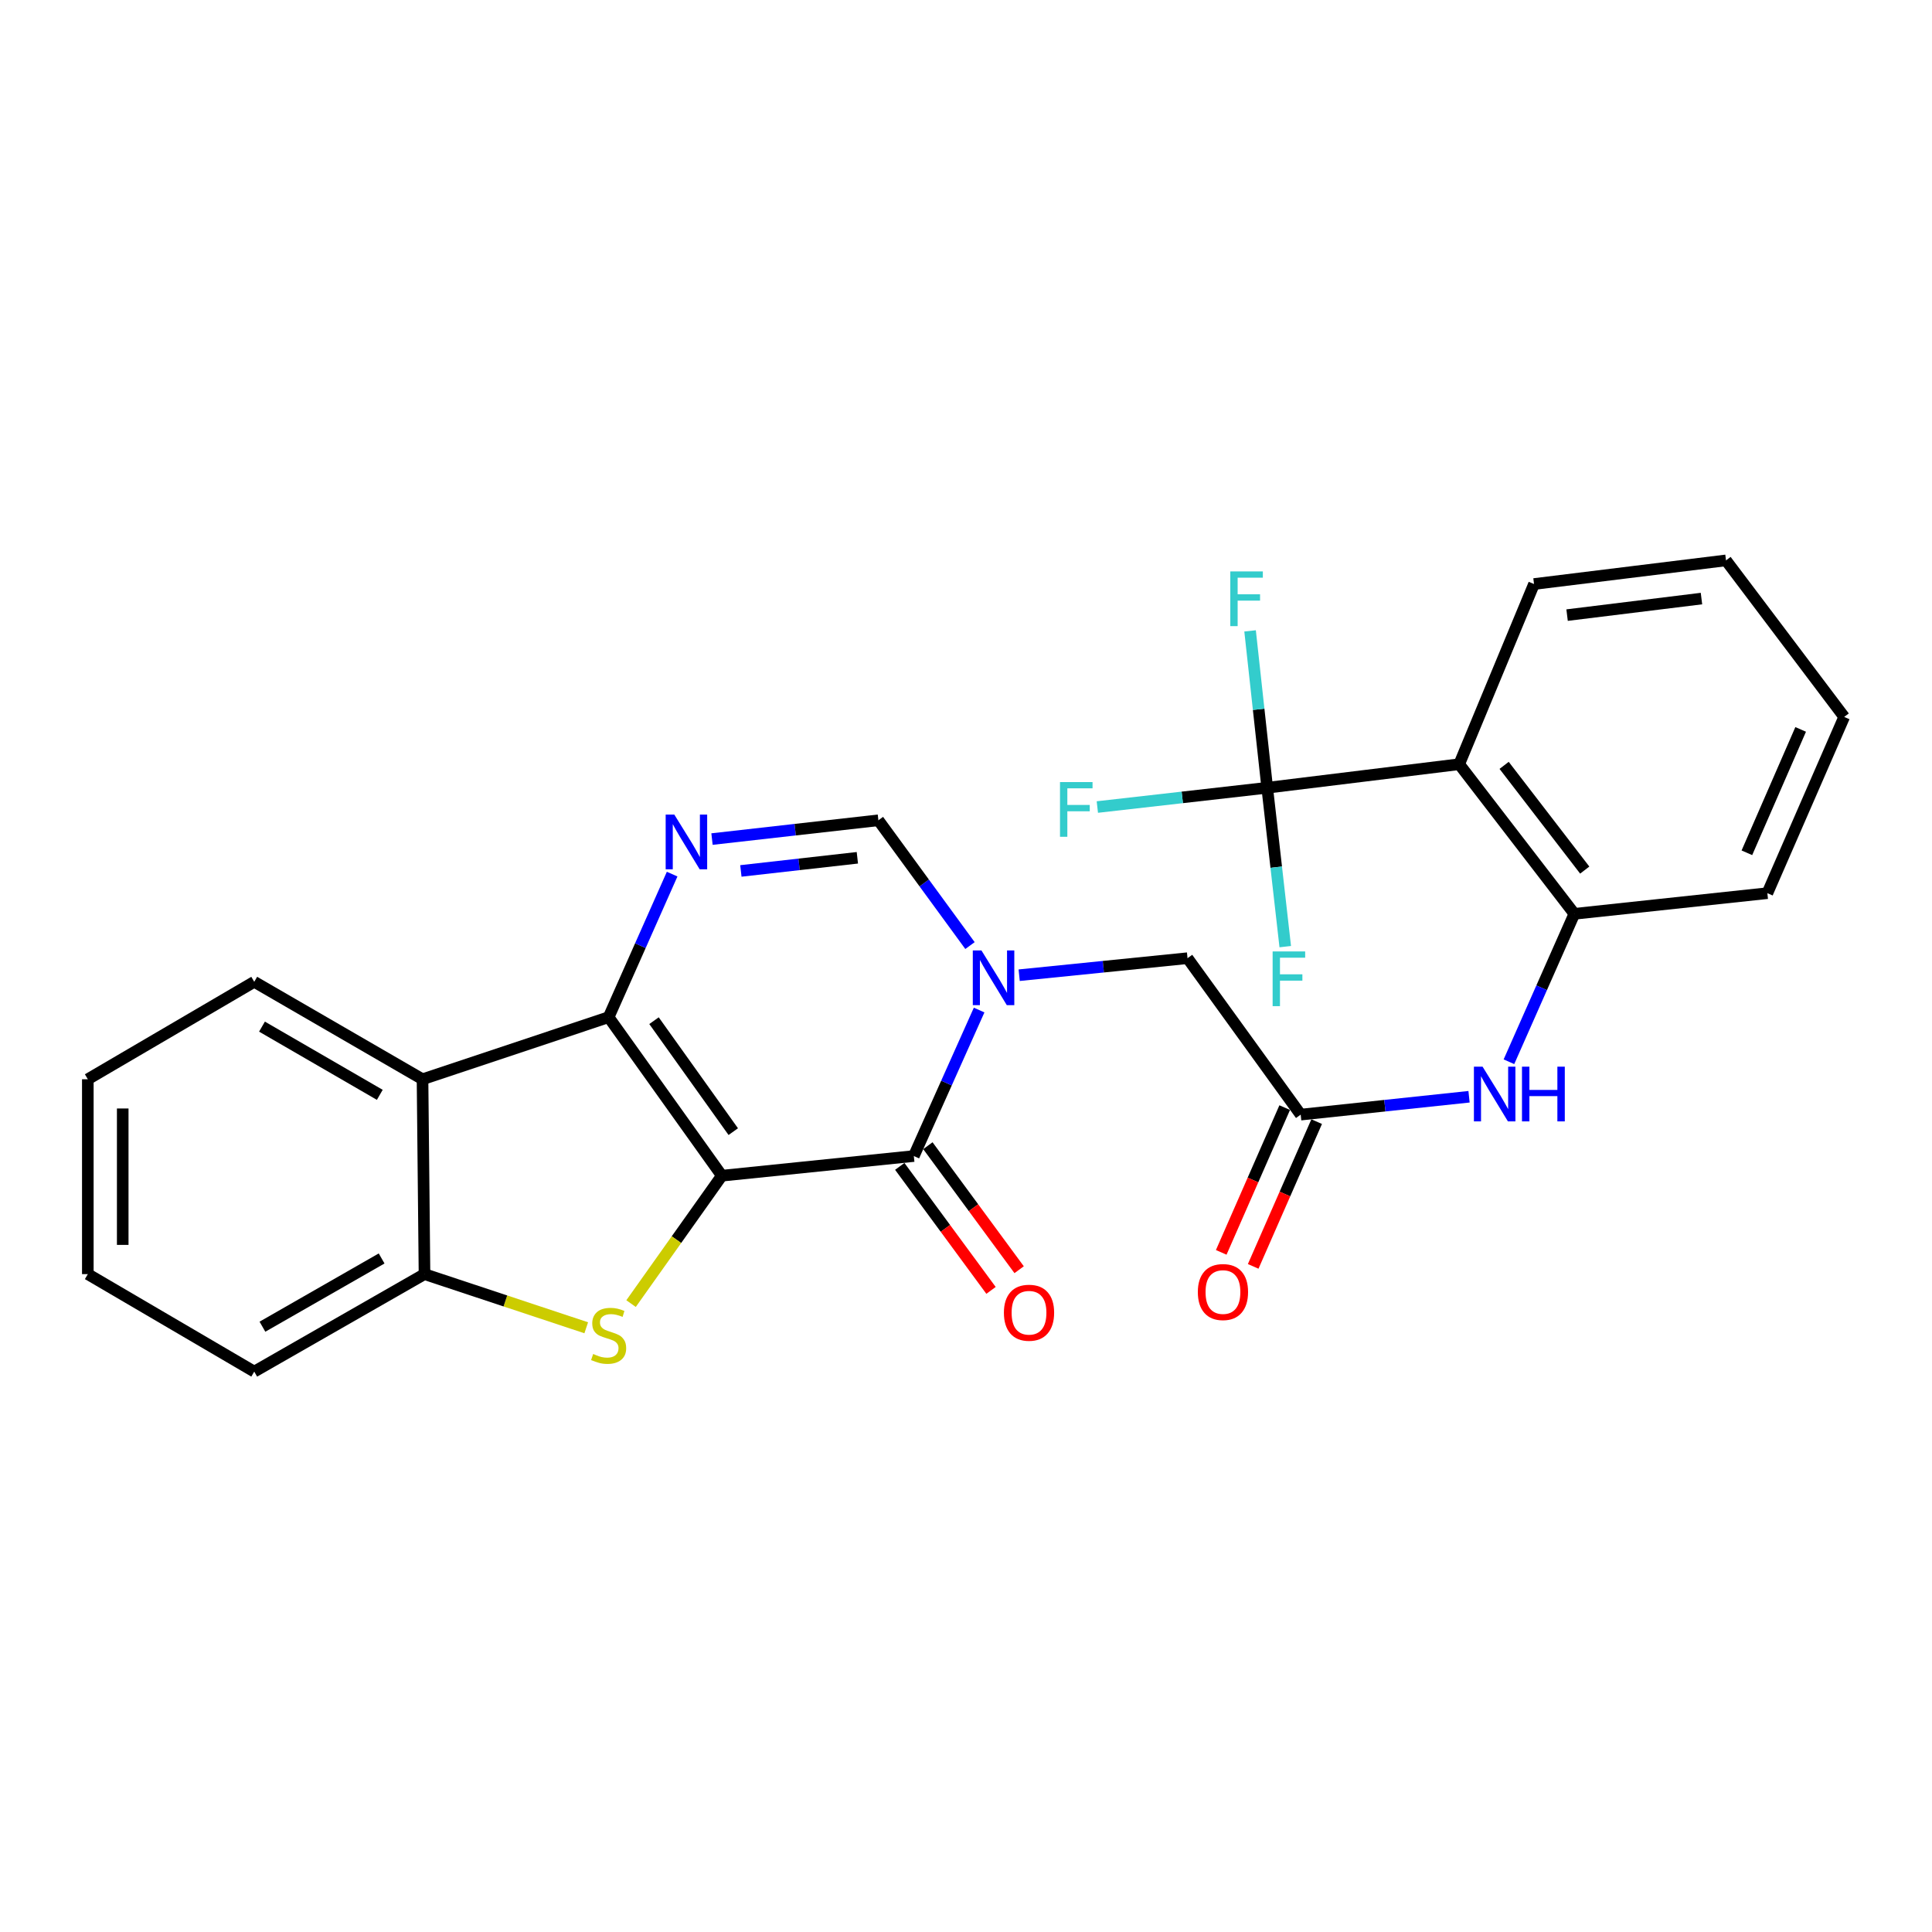<?xml version='1.0' encoding='iso-8859-1'?>
<svg version='1.1' baseProfile='full'
              xmlns='http://www.w3.org/2000/svg'
                      xmlns:rdkit='http://www.rdkit.org/xml'
                      xmlns:xlink='http://www.w3.org/1999/xlink'
                  xml:space='preserve'
width='1000px' height='1000px' viewBox='0 0 1000 1000'>
<!-- END OF HEADER -->
<rect style='opacity:1.0;fill:#FFFFFF;stroke:none' width='1000' height='1000' x='0' y='0'> </rect>
<path class='bond-0' d='M 373.625,608.541 L 315.024,526.495' style='fill:none;fill-rule:evenodd;stroke:#000000;stroke-width:6px;stroke-linecap:butt;stroke-linejoin:miter;stroke-opacity:1' />
<path class='bond-0' d='M 379.536,585.734 L 338.515,528.302' style='fill:none;fill-rule:evenodd;stroke:#000000;stroke-width:6px;stroke-linecap:butt;stroke-linejoin:miter;stroke-opacity:1' />
<path class='bond-1' d='M 373.625,608.541 L 472.993,598.364' style='fill:none;fill-rule:evenodd;stroke:#000000;stroke-width:6px;stroke-linecap:butt;stroke-linejoin:miter;stroke-opacity:1' />
<path class='bond-3' d='M 373.625,608.541 L 350.13,641.64' style='fill:none;fill-rule:evenodd;stroke:#000000;stroke-width:6px;stroke-linecap:butt;stroke-linejoin:miter;stroke-opacity:1' />
<path class='bond-3' d='M 350.13,641.64 L 326.635,674.74' style='fill:none;fill-rule:evenodd;stroke:#CCCC00;stroke-width:6px;stroke-linecap:butt;stroke-linejoin:miter;stroke-opacity:1' />
<path class='bond-4' d='M 315.024,526.495 L 331.463,489.468' style='fill:none;fill-rule:evenodd;stroke:#000000;stroke-width:6px;stroke-linecap:butt;stroke-linejoin:miter;stroke-opacity:1' />
<path class='bond-4' d='M 331.463,489.468 L 347.902,452.44' style='fill:none;fill-rule:evenodd;stroke:#0000FF;stroke-width:6px;stroke-linecap:butt;stroke-linejoin:miter;stroke-opacity:1' />
<path class='bond-5' d='M 315.024,526.495 L 218.698,558.621' style='fill:none;fill-rule:evenodd;stroke:#000000;stroke-width:6px;stroke-linecap:butt;stroke-linejoin:miter;stroke-opacity:1' />
<path class='bond-2' d='M 472.993,598.364 L 489.895,560.581' style='fill:none;fill-rule:evenodd;stroke:#000000;stroke-width:6px;stroke-linecap:butt;stroke-linejoin:miter;stroke-opacity:1' />
<path class='bond-2' d='M 489.895,560.581 L 506.797,522.799' style='fill:none;fill-rule:evenodd;stroke:#0000FF;stroke-width:6px;stroke-linecap:butt;stroke-linejoin:miter;stroke-opacity:1' />
<path class='bond-14' d='M 465.718,603.718 L 489.336,635.811' style='fill:none;fill-rule:evenodd;stroke:#000000;stroke-width:6px;stroke-linecap:butt;stroke-linejoin:miter;stroke-opacity:1' />
<path class='bond-14' d='M 489.336,635.811 L 512.953,667.904' style='fill:none;fill-rule:evenodd;stroke:#FF0000;stroke-width:6px;stroke-linecap:butt;stroke-linejoin:miter;stroke-opacity:1' />
<path class='bond-14' d='M 480.268,593.01 L 503.886,625.104' style='fill:none;fill-rule:evenodd;stroke:#000000;stroke-width:6px;stroke-linecap:butt;stroke-linejoin:miter;stroke-opacity:1' />
<path class='bond-14' d='M 503.886,625.104 L 527.503,657.197' style='fill:none;fill-rule:evenodd;stroke:#FF0000;stroke-width:6px;stroke-linecap:butt;stroke-linejoin:miter;stroke-opacity:1' />
<path class='bond-6' d='M 502.064,489.427 L 478.36,457.003' style='fill:none;fill-rule:evenodd;stroke:#0000FF;stroke-width:6px;stroke-linecap:butt;stroke-linejoin:miter;stroke-opacity:1' />
<path class='bond-6' d='M 478.36,457.003 L 454.657,424.579' style='fill:none;fill-rule:evenodd;stroke:#000000;stroke-width:6px;stroke-linecap:butt;stroke-linejoin:miter;stroke-opacity:1' />
<path class='bond-13' d='M 527.524,504.77 L 571.093,500.363' style='fill:none;fill-rule:evenodd;stroke:#0000FF;stroke-width:6px;stroke-linecap:butt;stroke-linejoin:miter;stroke-opacity:1' />
<path class='bond-13' d='M 571.093,500.363 L 614.663,495.955' style='fill:none;fill-rule:evenodd;stroke:#000000;stroke-width:6px;stroke-linecap:butt;stroke-linejoin:miter;stroke-opacity:1' />
<path class='bond-9' d='M 303.434,687.253 L 261.578,673.368' style='fill:none;fill-rule:evenodd;stroke:#CCCC00;stroke-width:6px;stroke-linecap:butt;stroke-linejoin:miter;stroke-opacity:1' />
<path class='bond-9' d='M 261.578,673.368 L 219.722,659.484' style='fill:none;fill-rule:evenodd;stroke:#000000;stroke-width:6px;stroke-linecap:butt;stroke-linejoin:miter;stroke-opacity:1' />
<path class='bond-28' d='M 368.529,434.304 L 411.593,429.441' style='fill:none;fill-rule:evenodd;stroke:#0000FF;stroke-width:6px;stroke-linecap:butt;stroke-linejoin:miter;stroke-opacity:1' />
<path class='bond-28' d='M 411.593,429.441 L 454.657,424.579' style='fill:none;fill-rule:evenodd;stroke:#000000;stroke-width:6px;stroke-linecap:butt;stroke-linejoin:miter;stroke-opacity:1' />
<path class='bond-28' d='M 383.475,450.796 L 413.62,447.392' style='fill:none;fill-rule:evenodd;stroke:#0000FF;stroke-width:6px;stroke-linecap:butt;stroke-linejoin:miter;stroke-opacity:1' />
<path class='bond-28' d='M 413.62,447.392 L 443.765,443.988' style='fill:none;fill-rule:evenodd;stroke:#000000;stroke-width:6px;stroke-linecap:butt;stroke-linejoin:miter;stroke-opacity:1' />
<path class='bond-20' d='M 218.698,558.621 L 131.594,508.179' style='fill:none;fill-rule:evenodd;stroke:#000000;stroke-width:6px;stroke-linecap:butt;stroke-linejoin:miter;stroke-opacity:1' />
<path class='bond-20' d='M 196.579,566.688 L 135.607,531.379' style='fill:none;fill-rule:evenodd;stroke:#000000;stroke-width:6px;stroke-linecap:butt;stroke-linejoin:miter;stroke-opacity:1' />
<path class='bond-27' d='M 218.698,558.621 L 219.722,659.484' style='fill:none;fill-rule:evenodd;stroke:#000000;stroke-width:6px;stroke-linecap:butt;stroke-linejoin:miter;stroke-opacity:1' />
<path class='bond-7' d='M 655.911,407.738 L 755.278,395.554' style='fill:none;fill-rule:evenodd;stroke:#000000;stroke-width:6px;stroke-linecap:butt;stroke-linejoin:miter;stroke-opacity:1' />
<path class='bond-16' d='M 655.911,407.738 L 611.947,412.729' style='fill:none;fill-rule:evenodd;stroke:#000000;stroke-width:6px;stroke-linecap:butt;stroke-linejoin:miter;stroke-opacity:1' />
<path class='bond-16' d='M 611.947,412.729 L 567.982,417.72' style='fill:none;fill-rule:evenodd;stroke:#33CCCC;stroke-width:6px;stroke-linecap:butt;stroke-linejoin:miter;stroke-opacity:1' />
<path class='bond-17' d='M 655.911,407.738 L 660.577,448.857' style='fill:none;fill-rule:evenodd;stroke:#000000;stroke-width:6px;stroke-linecap:butt;stroke-linejoin:miter;stroke-opacity:1' />
<path class='bond-17' d='M 660.577,448.857 L 665.242,489.976' style='fill:none;fill-rule:evenodd;stroke:#33CCCC;stroke-width:6px;stroke-linecap:butt;stroke-linejoin:miter;stroke-opacity:1' />
<path class='bond-18' d='M 655.911,407.738 L 651.475,367.142' style='fill:none;fill-rule:evenodd;stroke:#000000;stroke-width:6px;stroke-linecap:butt;stroke-linejoin:miter;stroke-opacity:1' />
<path class='bond-18' d='M 651.475,367.142 L 647.039,326.546' style='fill:none;fill-rule:evenodd;stroke:#33CCCC;stroke-width:6px;stroke-linecap:butt;stroke-linejoin:miter;stroke-opacity:1' />
<path class='bond-8' d='M 755.278,395.554 L 814.883,472.993' style='fill:none;fill-rule:evenodd;stroke:#000000;stroke-width:6px;stroke-linecap:butt;stroke-linejoin:miter;stroke-opacity:1' />
<path class='bond-8' d='M 778.535,396.151 L 820.258,450.358' style='fill:none;fill-rule:evenodd;stroke:#000000;stroke-width:6px;stroke-linecap:butt;stroke-linejoin:miter;stroke-opacity:1' />
<path class='bond-19' d='M 755.278,395.554 L 794.008,302.289' style='fill:none;fill-rule:evenodd;stroke:#000000;stroke-width:6px;stroke-linecap:butt;stroke-linejoin:miter;stroke-opacity:1' />
<path class='bond-21' d='M 219.722,659.484 L 131.594,709.945' style='fill:none;fill-rule:evenodd;stroke:#000000;stroke-width:6px;stroke-linecap:butt;stroke-linejoin:miter;stroke-opacity:1' />
<path class='bond-21' d='M 197.526,651.376 L 135.837,686.699' style='fill:none;fill-rule:evenodd;stroke:#000000;stroke-width:6px;stroke-linecap:butt;stroke-linejoin:miter;stroke-opacity:1' />
<path class='bond-10' d='M 814.883,472.993 L 797.953,511.276' style='fill:none;fill-rule:evenodd;stroke:#000000;stroke-width:6px;stroke-linecap:butt;stroke-linejoin:miter;stroke-opacity:1' />
<path class='bond-10' d='M 797.953,511.276 L 781.024,549.559' style='fill:none;fill-rule:evenodd;stroke:#0000FF;stroke-width:6px;stroke-linecap:butt;stroke-linejoin:miter;stroke-opacity:1' />
<path class='bond-22' d='M 814.883,472.993 L 914.782,462.304' style='fill:none;fill-rule:evenodd;stroke:#000000;stroke-width:6px;stroke-linecap:butt;stroke-linejoin:miter;stroke-opacity:1' />
<path class='bond-11' d='M 673.233,576.927 L 614.663,495.955' style='fill:none;fill-rule:evenodd;stroke:#000000;stroke-width:6px;stroke-linecap:butt;stroke-linejoin:miter;stroke-opacity:1' />
<path class='bond-12' d='M 673.233,576.927 L 716.802,572.302' style='fill:none;fill-rule:evenodd;stroke:#000000;stroke-width:6px;stroke-linecap:butt;stroke-linejoin:miter;stroke-opacity:1' />
<path class='bond-12' d='M 716.802,572.302 L 760.37,567.677' style='fill:none;fill-rule:evenodd;stroke:#0000FF;stroke-width:6px;stroke-linecap:butt;stroke-linejoin:miter;stroke-opacity:1' />
<path class='bond-15' d='M 664.961,573.299 L 648.533,610.762' style='fill:none;fill-rule:evenodd;stroke:#000000;stroke-width:6px;stroke-linecap:butt;stroke-linejoin:miter;stroke-opacity:1' />
<path class='bond-15' d='M 648.533,610.762 L 632.104,648.225' style='fill:none;fill-rule:evenodd;stroke:#FF0000;stroke-width:6px;stroke-linecap:butt;stroke-linejoin:miter;stroke-opacity:1' />
<path class='bond-15' d='M 681.505,580.554 L 665.077,618.017' style='fill:none;fill-rule:evenodd;stroke:#000000;stroke-width:6px;stroke-linecap:butt;stroke-linejoin:miter;stroke-opacity:1' />
<path class='bond-15' d='M 665.077,618.017 L 648.649,655.48' style='fill:none;fill-rule:evenodd;stroke:#FF0000;stroke-width:6px;stroke-linecap:butt;stroke-linejoin:miter;stroke-opacity:1' />
<path class='bond-30' d='M 794.008,302.289 L 893.375,290.055' style='fill:none;fill-rule:evenodd;stroke:#000000;stroke-width:6px;stroke-linecap:butt;stroke-linejoin:miter;stroke-opacity:1' />
<path class='bond-30' d='M 811.12,318.383 L 880.678,309.819' style='fill:none;fill-rule:evenodd;stroke:#000000;stroke-width:6px;stroke-linecap:butt;stroke-linejoin:miter;stroke-opacity:1' />
<path class='bond-24' d='M 131.594,508.179 L 45.455,558.621' style='fill:none;fill-rule:evenodd;stroke:#000000;stroke-width:6px;stroke-linecap:butt;stroke-linejoin:miter;stroke-opacity:1' />
<path class='bond-25' d='M 131.594,709.945 L 45.455,659.484' style='fill:none;fill-rule:evenodd;stroke:#000000;stroke-width:6px;stroke-linecap:butt;stroke-linejoin:miter;stroke-opacity:1' />
<path class='bond-26' d='M 914.782,462.304 L 954.545,371.076' style='fill:none;fill-rule:evenodd;stroke:#000000;stroke-width:6px;stroke-linecap:butt;stroke-linejoin:miter;stroke-opacity:1' />
<path class='bond-26' d='M 904.187,441.402 L 932.021,377.542' style='fill:none;fill-rule:evenodd;stroke:#000000;stroke-width:6px;stroke-linecap:butt;stroke-linejoin:miter;stroke-opacity:1' />
<path class='bond-23' d='M 893.375,290.055 L 954.545,371.076' style='fill:none;fill-rule:evenodd;stroke:#000000;stroke-width:6px;stroke-linecap:butt;stroke-linejoin:miter;stroke-opacity:1' />
<path class='bond-29' d='M 45.455,558.621 L 45.455,659.484' style='fill:none;fill-rule:evenodd;stroke:#000000;stroke-width:6px;stroke-linecap:butt;stroke-linejoin:miter;stroke-opacity:1' />
<path class='bond-29' d='M 63.52,573.75 L 63.52,644.354' style='fill:none;fill-rule:evenodd;stroke:#000000;stroke-width:6px;stroke-linecap:butt;stroke-linejoin:miter;stroke-opacity:1' />
<path  class='atom-3' d='M 508.001 491.952
L 517.281 506.952
Q 518.201 508.432, 519.681 511.112
Q 521.161 513.792, 521.241 513.952
L 521.241 491.952
L 525.001 491.952
L 525.001 520.272
L 521.121 520.272
L 511.161 503.872
Q 510.001 501.952, 508.761 499.752
Q 507.561 497.552, 507.201 496.872
L 507.201 520.272
L 503.521 520.272
L 503.521 491.952
L 508.001 491.952
' fill='#0000FF'/>
<path  class='atom-4' d='M 307.024 700.818
Q 307.344 700.938, 308.664 701.498
Q 309.984 702.058, 311.424 702.418
Q 312.904 702.738, 314.344 702.738
Q 317.024 702.738, 318.584 701.458
Q 320.144 700.138, 320.144 697.858
Q 320.144 696.298, 319.344 695.338
Q 318.584 694.378, 317.384 693.858
Q 316.184 693.338, 314.184 692.738
Q 311.664 691.978, 310.144 691.258
Q 308.664 690.538, 307.584 689.018
Q 306.544 687.498, 306.544 684.938
Q 306.544 681.378, 308.944 679.178
Q 311.384 676.978, 316.184 676.978
Q 319.464 676.978, 323.184 678.538
L 322.264 681.618
Q 318.864 680.218, 316.304 680.218
Q 313.544 680.218, 312.024 681.378
Q 310.504 682.498, 310.544 684.458
Q 310.544 685.978, 311.304 686.898
Q 312.104 687.818, 313.224 688.338
Q 314.384 688.858, 316.304 689.458
Q 318.864 690.258, 320.384 691.058
Q 321.904 691.858, 322.984 693.498
Q 324.104 695.098, 324.104 697.858
Q 324.104 701.778, 321.464 703.898
Q 318.864 705.978, 314.504 705.978
Q 311.984 705.978, 310.064 705.418
Q 308.184 704.898, 305.944 703.978
L 307.024 700.818
' fill='#CCCC00'/>
<path  class='atom-5' d='M 349.029 421.639
L 358.309 436.639
Q 359.229 438.119, 360.709 440.799
Q 362.189 443.479, 362.269 443.639
L 362.269 421.639
L 366.029 421.639
L 366.029 449.959
L 362.149 449.959
L 352.189 433.559
Q 351.029 431.639, 349.789 429.439
Q 348.589 427.239, 348.229 426.559
L 348.229 449.959
L 344.549 449.959
L 344.549 421.639
L 349.029 421.639
' fill='#0000FF'/>
<path  class='atom-13' d='M 767.375 552.108
L 776.655 567.108
Q 777.575 568.588, 779.055 571.268
Q 780.535 573.948, 780.615 574.108
L 780.615 552.108
L 784.375 552.108
L 784.375 580.428
L 780.495 580.428
L 770.535 564.028
Q 769.375 562.108, 768.135 559.908
Q 766.935 557.708, 766.575 557.028
L 766.575 580.428
L 762.895 580.428
L 762.895 552.108
L 767.375 552.108
' fill='#0000FF'/>
<path  class='atom-13' d='M 787.775 552.108
L 791.615 552.108
L 791.615 564.148
L 806.095 564.148
L 806.095 552.108
L 809.935 552.108
L 809.935 580.428
L 806.095 580.428
L 806.095 567.348
L 791.615 567.348
L 791.615 580.428
L 787.775 580.428
L 787.775 552.108
' fill='#0000FF'/>
<path  class='atom-15' d='M 519.617 679.465
Q 519.617 672.665, 522.977 668.865
Q 526.337 665.065, 532.617 665.065
Q 538.897 665.065, 542.257 668.865
Q 545.617 672.665, 545.617 679.465
Q 545.617 686.345, 542.217 690.265
Q 538.817 694.145, 532.617 694.145
Q 526.377 694.145, 522.977 690.265
Q 519.617 686.385, 519.617 679.465
M 532.617 690.945
Q 536.937 690.945, 539.257 688.065
Q 541.617 685.145, 541.617 679.465
Q 541.617 673.905, 539.257 671.105
Q 536.937 668.265, 532.617 668.265
Q 528.297 668.265, 525.937 671.065
Q 523.617 673.865, 523.617 679.465
Q 523.617 685.185, 525.937 688.065
Q 528.297 690.945, 532.617 690.945
' fill='#FF0000'/>
<path  class='atom-16' d='M 619.999 668.757
Q 619.999 661.957, 623.359 658.157
Q 626.719 654.357, 632.999 654.357
Q 639.279 654.357, 642.639 658.157
Q 645.999 661.957, 645.999 668.757
Q 645.999 675.637, 642.599 679.557
Q 639.199 683.437, 632.999 683.437
Q 626.759 683.437, 623.359 679.557
Q 619.999 675.677, 619.999 668.757
M 632.999 680.237
Q 637.319 680.237, 639.639 677.357
Q 641.999 674.437, 641.999 668.757
Q 641.999 663.197, 639.639 660.397
Q 637.319 657.557, 632.999 657.557
Q 628.679 657.557, 626.319 660.357
Q 623.999 663.157, 623.999 668.757
Q 623.999 674.477, 626.319 677.357
Q 628.679 680.237, 632.999 680.237
' fill='#FF0000'/>
<path  class='atom-17' d='M 548.655 404.798
L 565.495 404.798
L 565.495 408.038
L 552.455 408.038
L 552.455 416.638
L 564.055 416.638
L 564.055 419.918
L 552.455 419.918
L 552.455 433.118
L 548.655 433.118
L 548.655 404.798
' fill='#33CCCC'/>
<path  class='atom-18' d='M 658.711 492.464
L 675.551 492.464
L 675.551 495.704
L 662.511 495.704
L 662.511 504.304
L 674.111 504.304
L 674.111 507.584
L 662.511 507.584
L 662.511 520.784
L 658.711 520.784
L 658.711 492.464
' fill='#33CCCC'/>
<path  class='atom-19' d='M 636.803 295.766
L 653.643 295.766
L 653.643 299.006
L 640.603 299.006
L 640.603 307.606
L 652.203 307.606
L 652.203 310.886
L 640.603 310.886
L 640.603 324.086
L 636.803 324.086
L 636.803 295.766
' fill='#33CCCC'/>
</svg>
